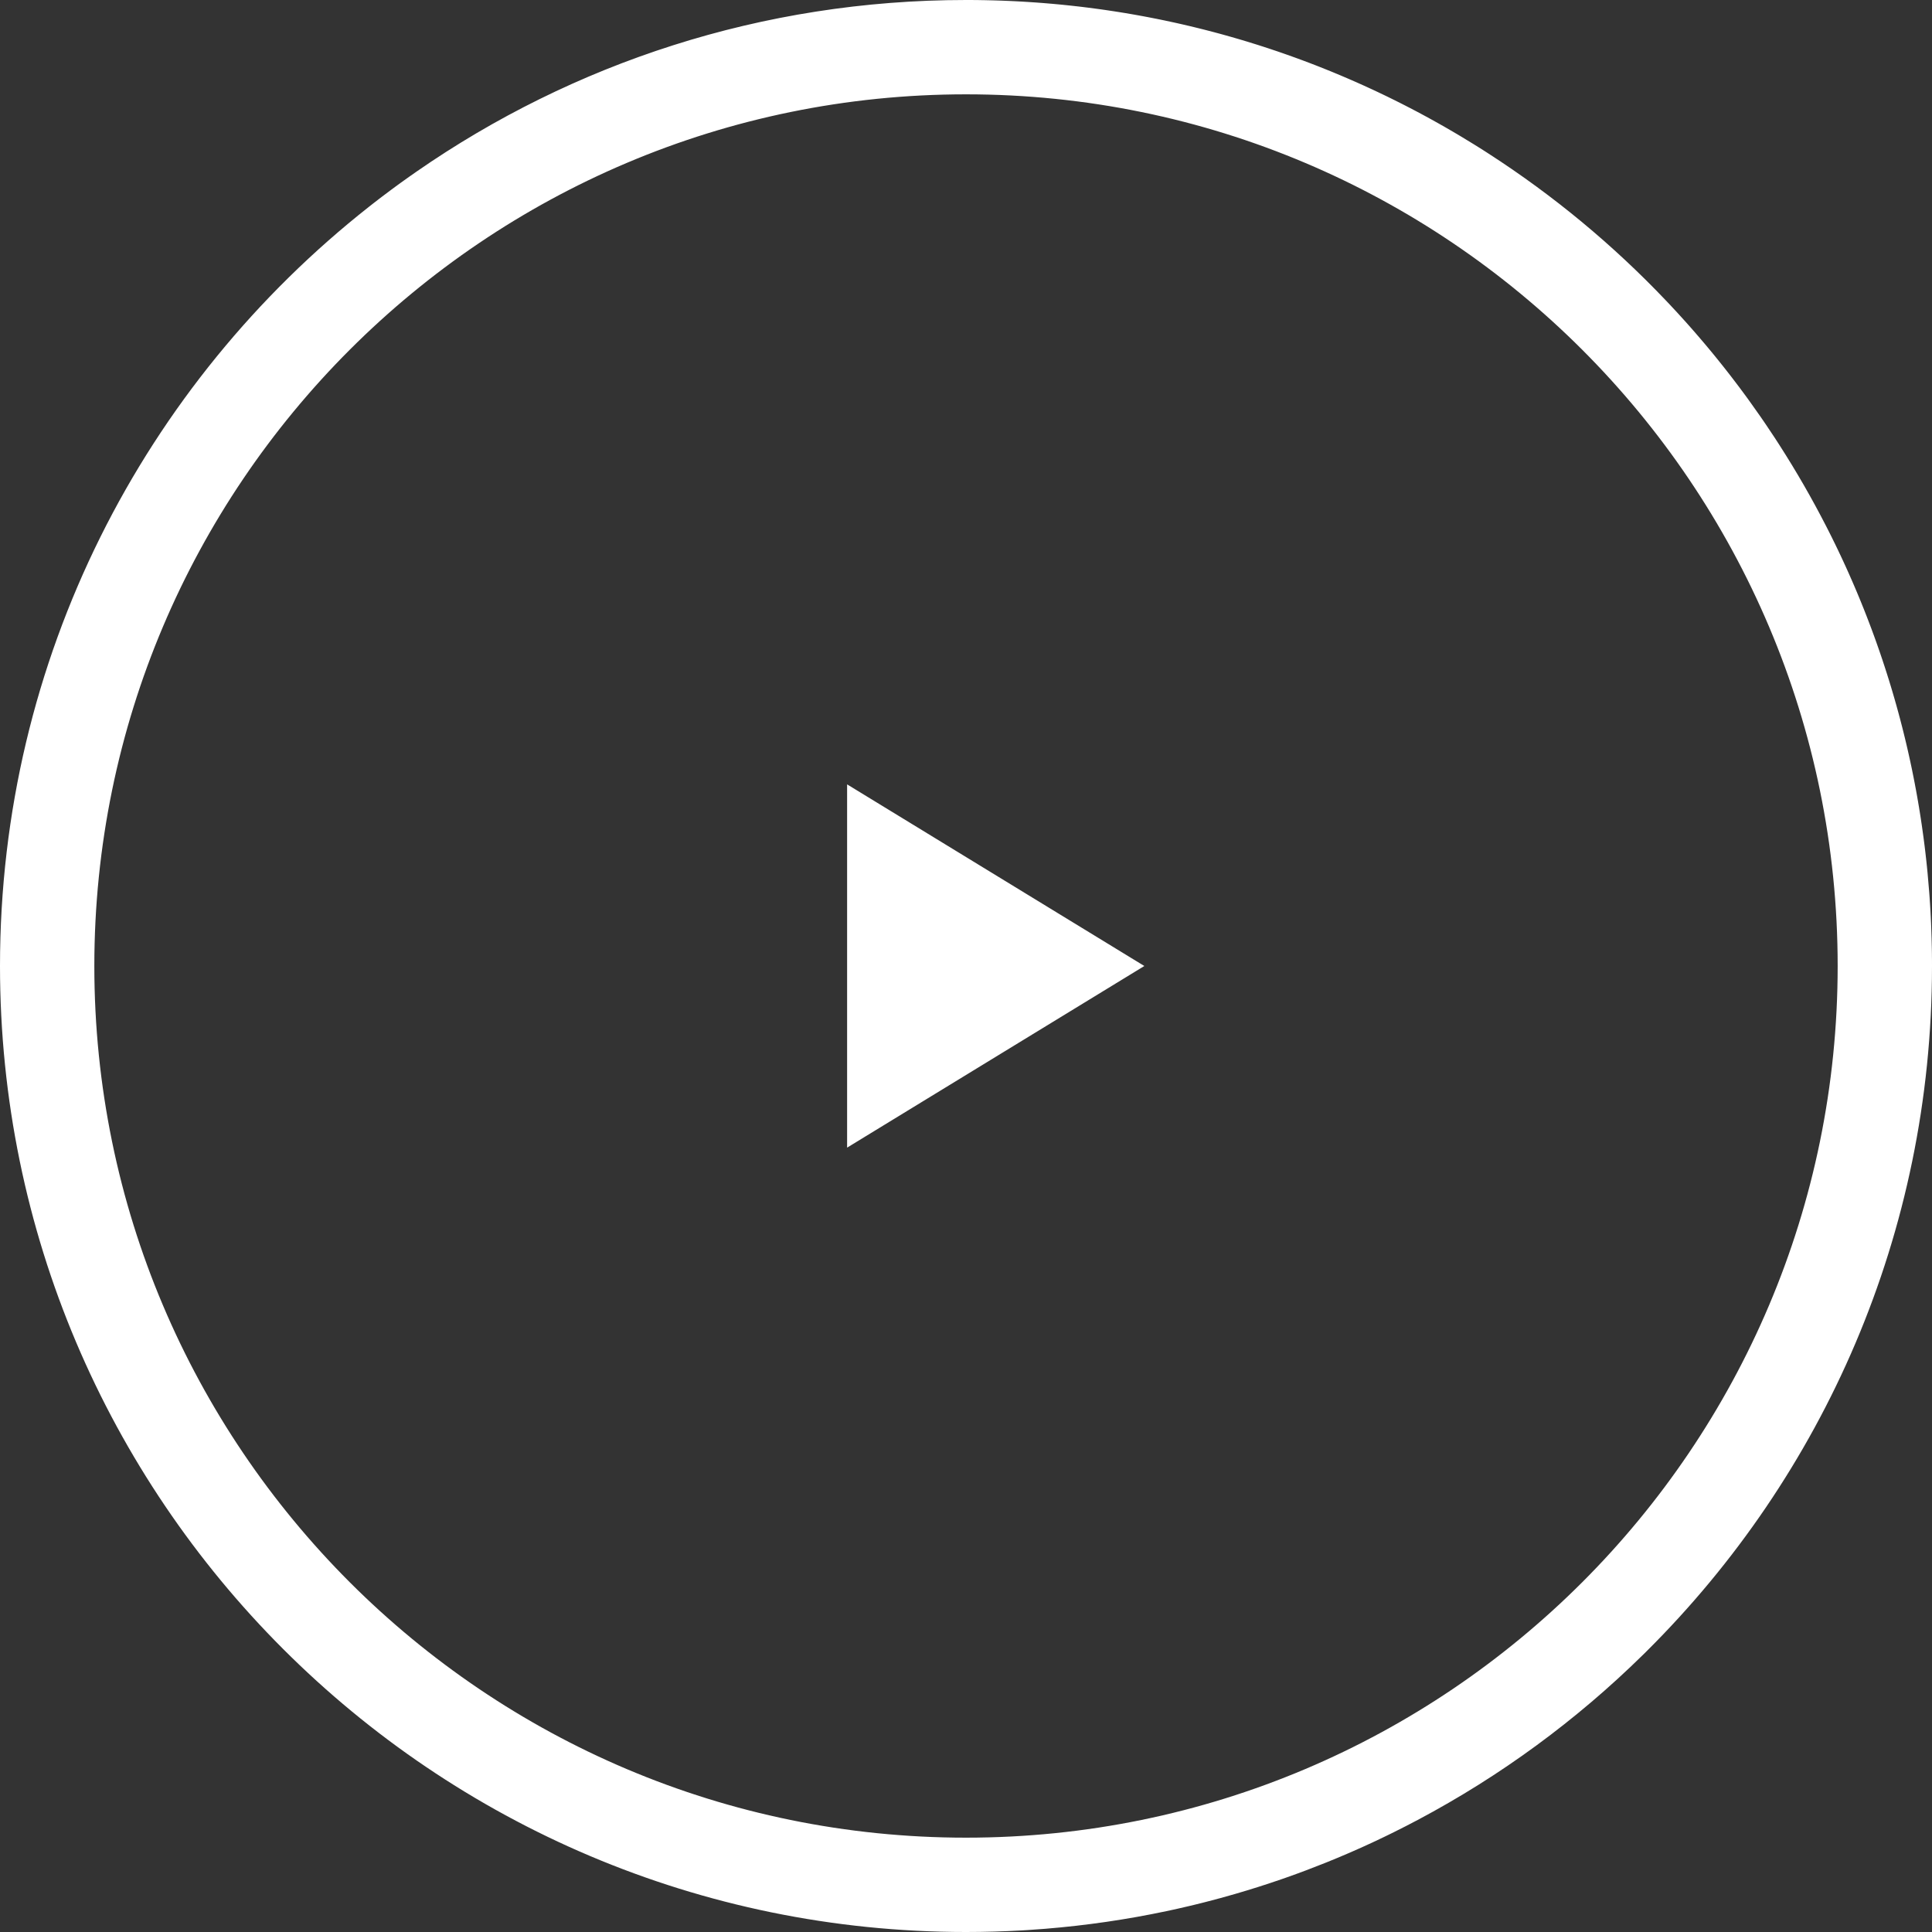 <?xml version="1.0" encoding="UTF-8" standalone="no"?>
<!DOCTYPE svg PUBLIC "-//W3C//DTD SVG 1.1//EN" "http://www.w3.org/Graphics/SVG/1.1/DTD/svg11.dtd">
<svg width="100%" height="100%" viewBox="0 0 128 128" version="1.1" xmlns="http://www.w3.org/2000/svg" xmlns:xlink="http://www.w3.org/1999/xlink" xml:space="preserve" xmlns:serif="http://www.serif.com/" style="fill-rule:evenodd;clip-rule:evenodd;stroke-linejoin:round;stroke-miterlimit:2;">
    <rect x="0" y="0" width="128" height="128" fill="#333333" stroke="none"/>
    <path d="M64,-0L64.414,0.001L64.523,0.002L64.587,0.003L64.667,0.004L64.827,0.005L65.098,0.01L65.173,0.011L65.199,0.011C65.373,0.014 65.547,0.018 65.716,0.023L65.842,0.026L66.062,0.033L66.257,0.039L66.341,0.042L66.391,0.044C66.562,0.05 66.733,0.057 66.906,0.065L66.923,0.066L66.983,0.069L67.291,0.083L67.43,0.091L67.504,0.094L67.574,0.099L67.7,0.105L68.04,0.126L68.083,0.128L68.093,0.129C68.264,0.14 68.434,0.151 68.606,0.164L68.661,0.167L68.744,0.174L68.921,0.187L69.156,0.205L69.273,0.215C69.441,0.228 69.608,0.243 69.78,0.258L69.813,0.261L69.894,0.269L70.136,0.291L70.304,0.307L70.386,0.315L70.445,0.321C70.613,0.338 70.781,0.356 70.951,0.374L70.959,0.375L70.995,0.379L71.345,0.418L71.461,0.431L71.529,0.439L71.606,0.448L71.746,0.465L72.029,0.5L72.098,0.508L72.12,0.511C72.287,0.532 72.453,0.554 72.618,0.577L72.666,0.583L72.753,0.595L72.945,0.621L73.145,0.65L73.232,0.662L73.278,0.669C73.442,0.693 73.606,0.717 73.771,0.743L73.797,0.746L73.874,0.759L74.138,0.8L74.279,0.823L74.359,0.836L74.428,0.847L74.534,0.864L74.886,0.924L74.921,0.93L74.928,0.931C75.09,0.959 75.253,0.988 75.416,1.017L75.48,1.029L75.566,1.045L75.716,1.072L75.95,1.116L76.038,1.132L76.072,1.139C76.231,1.169 76.391,1.201 76.551,1.233L76.594,1.241L76.687,1.26L76.891,1.301L77.057,1.336L77.149,1.354L77.207,1.367C77.366,1.4 77.526,1.435 77.682,1.469L77.702,1.473L77.776,1.489L78.059,1.552L78.173,1.578L78.252,1.596L78.332,1.614L78.446,1.64L78.722,1.705L78.802,1.723L78.822,1.728C78.977,1.765 79.132,1.802 79.288,1.841L79.349,1.856L79.445,1.88L79.603,1.919L79.794,1.967L79.894,1.993L79.941,2.005C80.093,2.044 80.245,2.083 80.4,2.124L80.438,2.134L80.539,2.162L80.751,2.218L80.886,2.255L80.98,2.281L81.051,2.301L81.132,2.323L81.473,2.419L81.52,2.432L81.591,2.452L81.891,2.539L81.98,2.565L82.058,2.587L82.15,2.615L82.27,2.65L82.489,2.716L82.594,2.747L82.628,2.758C82.775,2.803 82.922,2.848 83.071,2.895L83.128,2.912L83.235,2.946L83.398,2.997L83.552,3.047L83.66,3.081L83.72,3.101C83.866,3.148 84.013,3.196 84.157,3.244L84.19,3.255L84.298,3.292L84.518,3.365L84.624,3.401L84.718,3.433L84.802,3.462L84.889,3.492L85.146,3.582L85.243,3.616L85.299,3.635L85.628,3.753L85.694,3.777L85.767,3.803L85.871,3.841L85.996,3.886L86.173,3.952L86.289,3.994L86.336,4.012C86.477,4.065 86.618,4.118 86.758,4.171L86.808,4.19L86.924,4.235L87.094,4.3L87.22,4.349L87.326,4.39L87.397,4.419L87.457,4.442L87.79,4.575L87.841,4.595L87.948,4.639L88.182,4.733L88.267,4.768L88.354,4.804L88.447,4.843L88.542,4.882L88.752,4.97L88.865,5.017L88.897,5.031C89.035,5.089 89.172,5.148 89.309,5.207L89.373,5.235L89.482,5.282L89.768,5.407L89.88,5.456L89.935,5.481C90.072,5.542 90.208,5.603 90.345,5.665L90.384,5.682L90.495,5.733L90.682,5.819L90.79,5.869L90.885,5.912L90.962,5.948L91.035,5.982L91.305,6.109L91.385,6.147L91.46,6.183L91.736,6.315L91.882,6.385L91.973,6.43L92.085,6.485L92.274,6.578L92.376,6.628L92.413,6.646C92.55,6.714 92.686,6.783 92.821,6.851L92.869,6.875L92.966,6.925L93.126,7.006L93.266,7.079L93.358,7.126L93.413,7.154C93.551,7.226 93.688,7.298 93.824,7.369L93.846,7.381L93.924,7.422L94.155,7.545L94.258,7.601L94.331,7.64L94.399,7.677L94.496,7.729L94.756,7.872L94.813,7.903L94.826,7.91C94.967,7.988 95.107,8.065 95.244,8.143L95.293,8.17L95.365,8.211L95.51,8.293L95.702,8.402L95.77,8.441L95.8,8.458C95.94,8.539 96.08,8.62 96.222,8.703L96.245,8.716L96.3,8.749L96.513,8.874L96.661,8.962L96.717,8.995L96.757,9.019C97.045,9.191 97.331,9.365 97.618,9.543L97.654,9.564L97.693,9.589L97.833,9.676L98.16,9.881L98.305,9.974L98.371,10.016L98.395,10.031L98.485,10.089L98.624,10.179C102.925,12.953 106.873,16.228 110.386,19.924L110.583,20.132L110.614,20.165C110.961,20.534 111.304,20.907 111.643,21.284L111.879,21.549L112.133,21.837L112.385,22.126C112.553,22.32 112.719,22.515 112.885,22.71L113.132,23.004L113.378,23.3L113.463,23.403L113.515,23.467L113.622,23.597L113.739,23.742L113.791,23.805L113.818,23.84C113.917,23.962 114.015,24.084 114.112,24.206L114.342,24.497L114.404,24.577L114.436,24.617L114.478,24.671L114.579,24.8L114.716,24.977L114.754,25.027L114.772,25.05C114.871,25.179 114.97,25.309 115.068,25.439L115.279,25.718L115.359,25.827L115.38,25.855L115.404,25.886L115.508,26.027L115.736,26.337L115.927,26.601C116.164,26.929 116.398,27.26 116.628,27.592L116.847,27.909L116.92,28.017L116.99,28.119C117.183,28.404 117.374,28.69 117.564,28.979L117.597,29.029L117.63,29.081L117.702,29.191L117.911,29.515C119.022,31.246 120.051,33.034 120.994,34.874C121.053,34.99 121.112,35.105 121.17,35.22L121.344,35.567L121.366,35.611L121.425,35.732L121.515,35.915L121.535,35.956L121.559,36.004L121.619,36.128L121.685,36.264L121.715,36.326L121.75,36.398L121.803,36.51L121.852,36.614L121.891,36.696L121.938,36.794L121.982,36.889L122.018,36.965L122.065,37.067L122.123,37.191L122.158,37.267L122.181,37.318L122.236,37.437L122.306,37.59L122.331,37.645L122.343,37.672L122.401,37.801L122.486,37.99L122.502,38.027L122.53,38.091L122.663,38.392L122.773,38.644L122.814,38.74L122.818,38.749L122.838,38.795L122.921,38.99L122.967,39.098L122.98,39.128L123.01,39.199L123.078,39.362L123.118,39.458L123.139,39.508L123.179,39.605L123.235,39.741L123.267,39.818L123.295,39.887L123.346,40.012L123.39,40.123L123.413,40.18L123.448,40.266L123.51,40.421L123.543,40.506L123.558,40.543L123.596,40.64L123.671,40.831L123.694,40.892L123.7,40.906L123.733,40.993L123.829,41.243C123.881,41.38 123.933,41.518 123.985,41.655L124.086,41.93L124.114,42.004L124.117,42.014L124.138,42.07L124.212,42.274L124.247,42.372L124.259,42.404L124.288,42.485L124.379,42.741L124.397,42.794L124.435,42.902L124.482,43.038L124.508,43.111L124.533,43.185L124.58,43.32L124.616,43.428L124.635,43.482L124.666,43.575L124.722,43.739L124.748,43.821L124.76,43.855L124.794,43.96L124.86,44.16L124.878,44.215L124.882,44.228L124.913,44.324L124.996,44.582C125.041,44.723 125.085,44.864 125.13,45.006L125.201,45.238L125.236,45.353L125.242,45.372L125.26,45.43L125.315,45.614L125.35,45.73L125.363,45.773L125.387,45.856L125.432,46.007L125.461,46.109L125.481,46.176L125.512,46.283L125.547,46.405L125.57,46.488L125.596,46.579L125.634,46.711L125.66,46.807L125.677,46.868L125.709,46.983L125.752,47.141L125.771,47.21L125.782,47.249L125.819,47.389L125.868,47.571L125.88,47.615L125.884,47.63L125.926,47.794L125.981,48.003L126.034,48.21L126.081,48.397L126.091,48.436L126.135,48.614L126.176,48.782L126.185,48.816L126.198,48.87L126.235,49.024L126.269,49.167L126.284,49.228L126.302,49.306L126.332,49.434L126.36,49.554L126.38,49.642L126.403,49.742L126.426,49.846L126.448,49.941L126.474,50.059L126.501,50.18L126.518,50.259L126.534,50.329L126.567,50.481L126.596,50.619L126.608,50.673L126.618,50.719L126.659,50.915L126.689,51.058L126.694,51.087L126.699,51.109L126.764,51.432L126.778,51.499L126.789,51.56L126.854,51.891L126.858,51.915L126.864,51.941L126.887,52.068L126.928,52.284L126.938,52.336L126.947,52.385L126.968,52.505L127,52.677L127.014,52.759L127.027,52.829L127.044,52.933L127.069,53.071L127.088,53.186L127.103,53.274L127.117,53.357L127.136,53.466L127.16,53.618L127.177,53.72L127.187,53.781L127.2,53.862L127.231,54.06L127.248,54.168L127.254,54.205L127.303,54.536L127.316,54.616L127.318,54.629C127.36,54.917 127.4,55.206 127.439,55.495L127.441,55.516L127.452,55.598L127.485,55.853L127.494,55.927L127.5,55.967L127.511,56.056L127.535,56.254L127.548,56.361L127.555,56.419L127.564,56.498L127.582,56.655L127.598,56.8L127.607,56.872L127.613,56.935L127.627,57.057L127.647,57.247L127.655,57.327L127.66,57.369L127.669,57.46L127.694,57.715L127.701,57.782L127.703,57.802C127.746,58.247 127.784,58.693 127.818,59.141L127.819,59.153L127.822,59.195L127.843,59.485L127.849,59.582L127.855,59.67L127.87,59.892L127.878,60.027L127.881,60.071L127.884,60.125L127.895,60.3L127.904,60.48L127.907,60.532L127.909,60.572L127.917,60.709L127.928,60.947L127.93,60.993L127.931,61.015L127.936,61.118L127.95,61.457C127.968,61.919 127.982,62.383 127.99,62.847L127.995,63.173L127.996,63.353L127.997,63.423L127.998,63.48L127.999,63.586L128,64C128,81.721 120.782,97.77 109.124,109.367L108.974,109.517L108.848,109.64C104.447,113.965 99.424,117.66 93.927,120.576C93.399,120.856 92.867,121.129 92.331,121.394L92.085,121.515L91.736,121.685C91.62,121.741 91.503,121.797 91.386,121.852L91.035,122.018L90.682,122.181C90.564,122.235 90.446,122.289 90.328,122.343L89.973,122.502C89.855,122.554 89.736,122.607 89.617,122.659L89.26,122.814C88.809,123.008 88.355,123.198 87.898,123.382L87.82,123.413C86.959,123.759 86.089,124.087 85.21,124.396L84.889,124.508C83.882,124.856 82.864,125.179 81.836,125.477C81.194,125.664 80.548,125.84 79.898,126.006L79.603,126.081L79.218,126.176L78.833,126.269C78.575,126.33 78.317,126.389 78.059,126.448L77.671,126.534L77.281,126.618C74.66,127.172 71.98,127.565 69.251,127.787C68.871,127.818 68.49,127.846 68.108,127.87L67.7,127.895C66.478,127.964 65.243,128 64,128C28.677,128 -0,99.323 -0,64C-0,43.594 9.571,25.406 24.462,13.686L24.497,13.658L24.8,13.421L25.105,13.186L25.334,13.011C25.5,12.885 25.666,12.76 25.832,12.637L26.027,12.492L26.337,12.264L26.561,12.101C26.749,11.966 26.937,11.831 27.125,11.699C27.28,11.589 27.436,11.48 27.592,11.372C37.931,4.202 50.479,-0 64,-0ZM64,6.25C95.873,6.25 121.75,32.127 121.75,64C121.75,95.873 95.873,121.75 64,121.75C32.127,121.75 6.25,95.873 6.25,64C6.25,32.127 32.127,6.25 64,6.25ZM56.123,51.966L56.123,76.034L75.815,64L56.123,51.966Z" style="fill:white;"/>
</svg>
